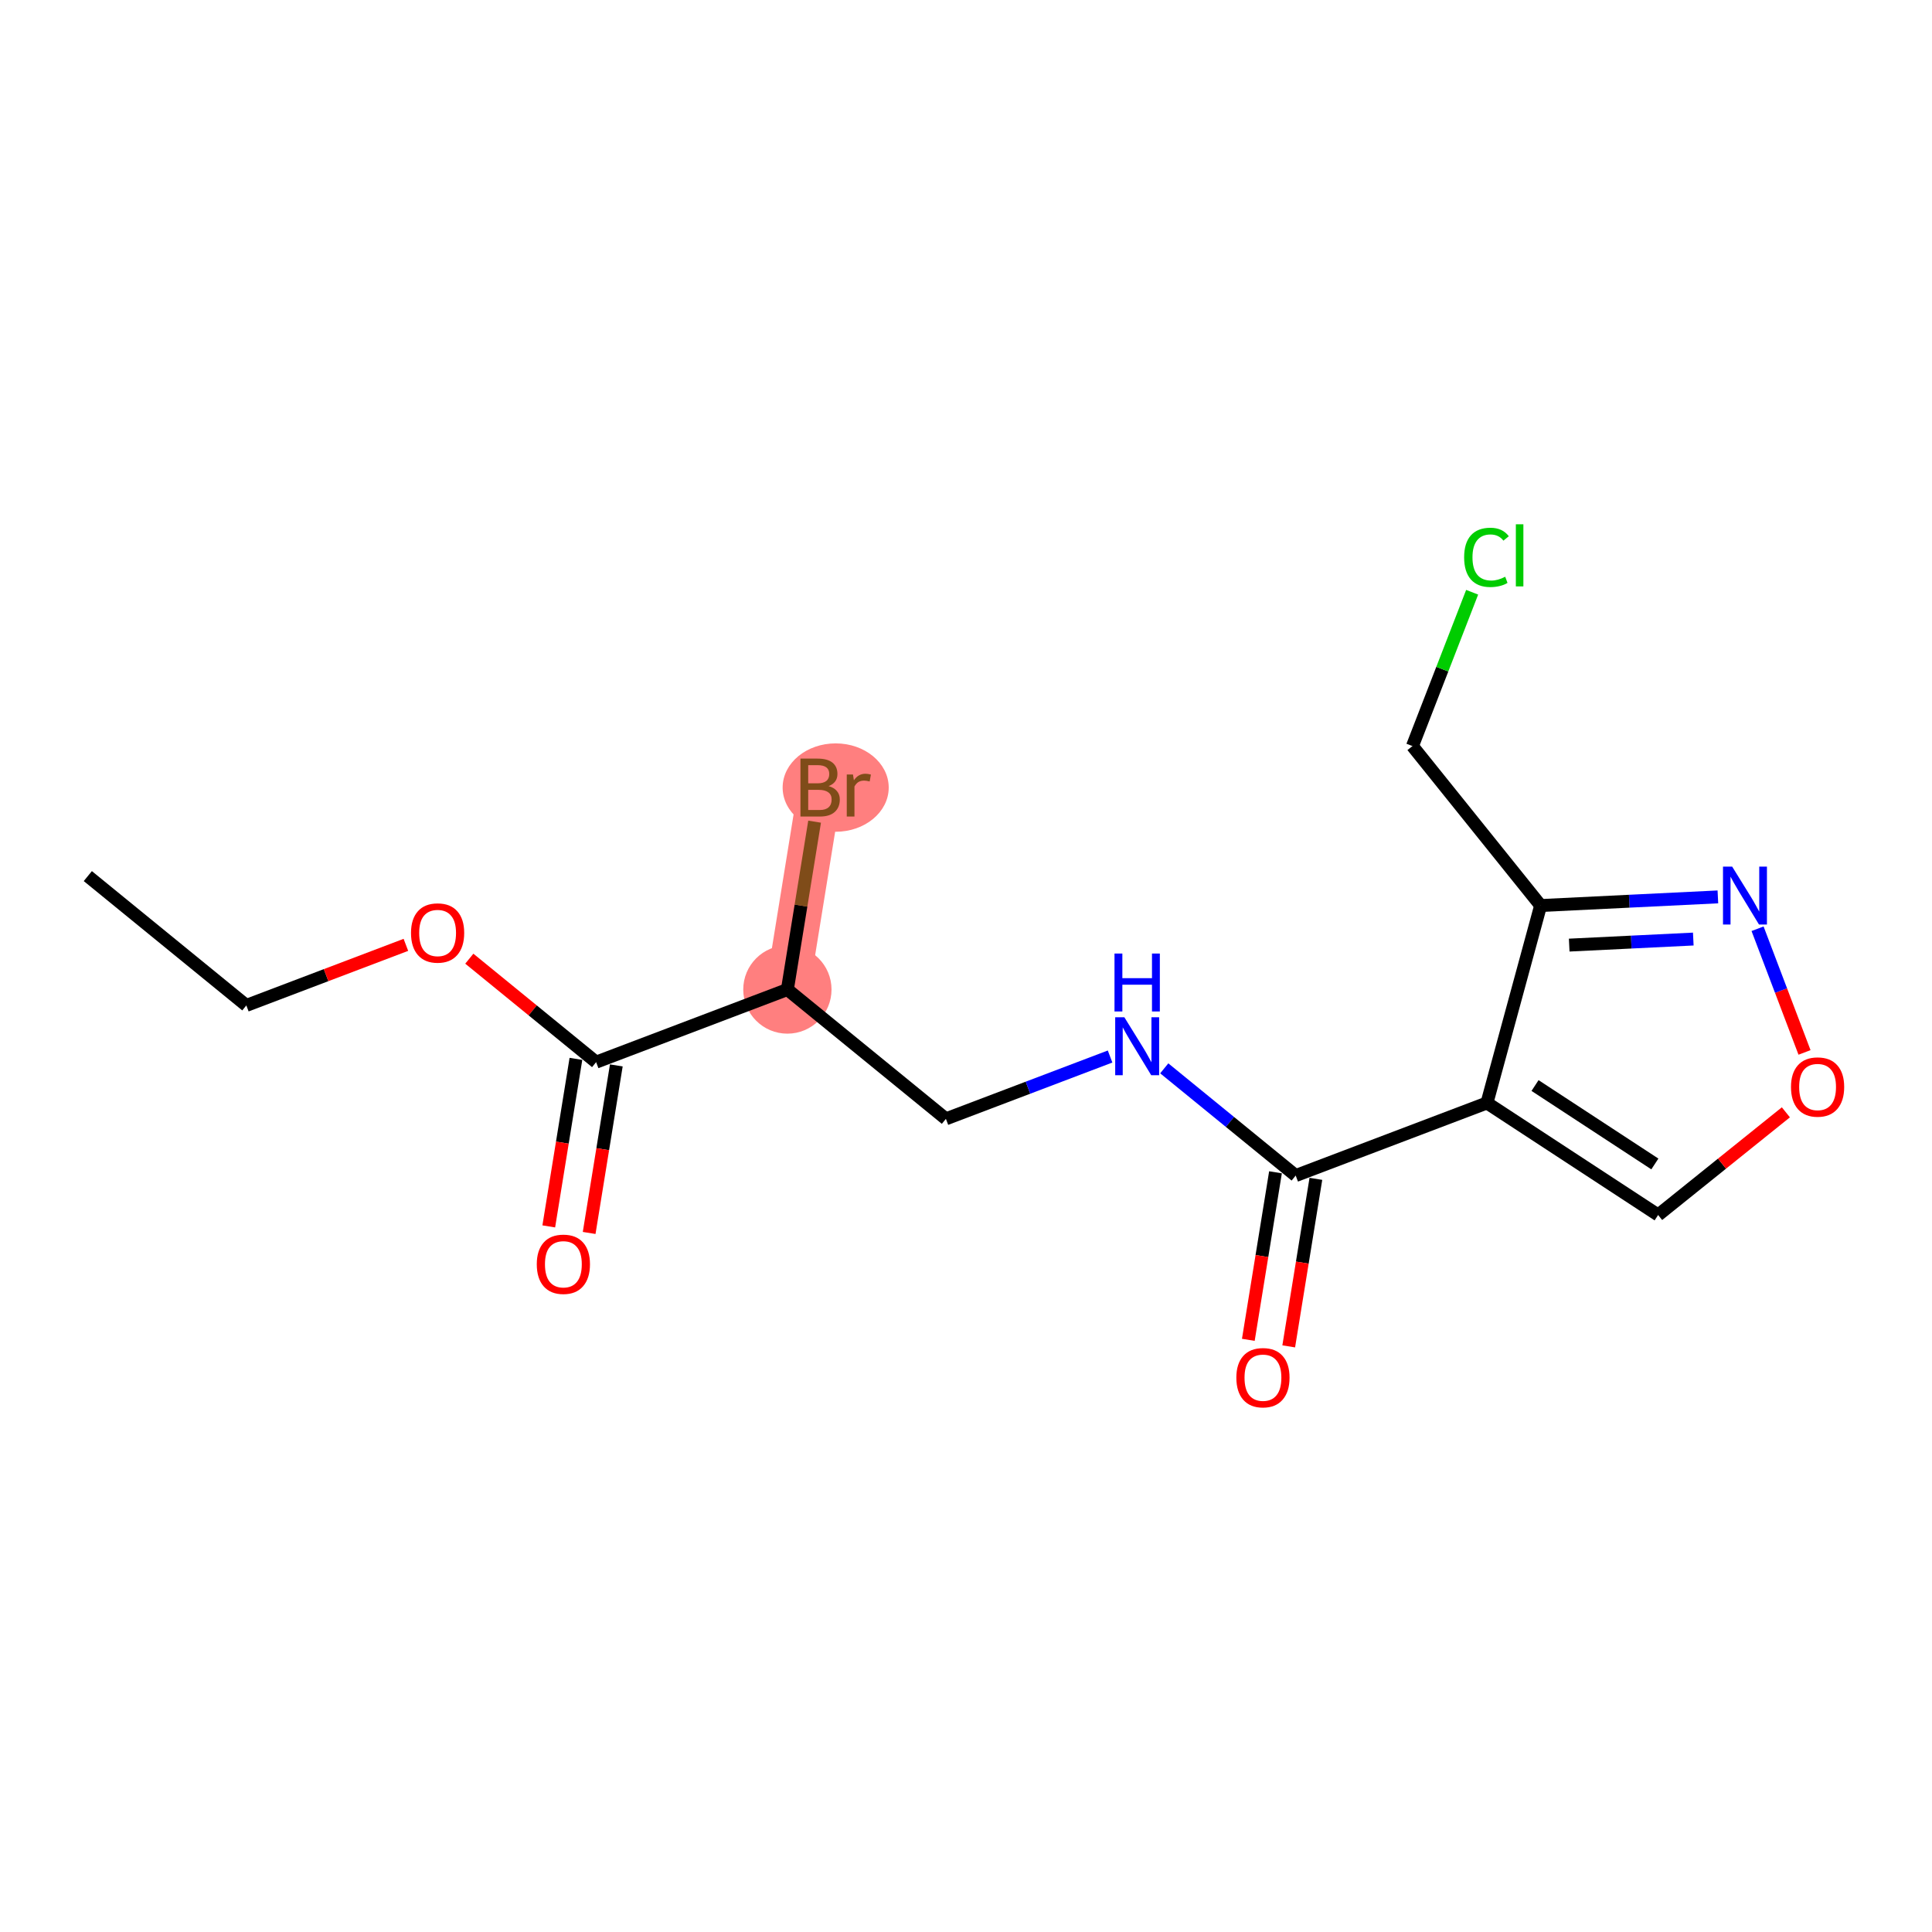 <?xml version='1.0' encoding='iso-8859-1'?>
<svg version='1.1' baseProfile='full'
              xmlns='http://www.w3.org/2000/svg'
                      xmlns:rdkit='http://www.rdkit.org/xml'
                      xmlns:xlink='http://www.w3.org/1999/xlink'
                  xml:space='preserve'
width='300px' height='300px' viewBox='0 0 300 300'>
<!-- END OF HEADER -->
<rect style='opacity:1.0;fill:#FFFFFF;stroke:none' width='300' height='300' x='0' y='0'> </rect>
<rect style='opacity:1.0;fill:#FFFFFF;stroke:none' width='300' height='300' x='0' y='0'> </rect>
<path d='M 122.265,153.653 L 127.349,122.294' style='fill:none;fill-rule:evenodd;stroke:#FF7F7F;stroke-width:6.8px;stroke-linecap:butt;stroke-linejoin:miter;stroke-opacity:1' />
<ellipse cx='122.265' cy='153.653' rx='6.354' ry='6.354'  style='fill:#FF7F7F;fill-rule:evenodd;stroke:#FF7F7F;stroke-width:1.0px;stroke-linecap:butt;stroke-linejoin:miter;stroke-opacity:1' />
<ellipse cx='129.764' cy='122.294' rx='7.736' ry='6.362'  style='fill:#FF7F7F;fill-rule:evenodd;stroke:#FF7F7F;stroke-width:1.0px;stroke-linecap:butt;stroke-linejoin:miter;stroke-opacity:1' />
<path class='bond-0 atom-0 atom-1' d='M 13.636,136.04 L 38.251,156.122' style='fill:none;fill-rule:evenodd;stroke:#000000;stroke-width:2.0px;stroke-linecap:butt;stroke-linejoin:miter;stroke-opacity:1' />
<path class='bond-1 atom-1 atom-2' d='M 38.251,156.122 L 50.639,151.419' style='fill:none;fill-rule:evenodd;stroke:#000000;stroke-width:2.0px;stroke-linecap:butt;stroke-linejoin:miter;stroke-opacity:1' />
<path class='bond-1 atom-1 atom-2' d='M 50.639,151.419 L 63.027,146.716' style='fill:none;fill-rule:evenodd;stroke:#FF0000;stroke-width:2.0px;stroke-linecap:butt;stroke-linejoin:miter;stroke-opacity:1' />
<path class='bond-2 atom-2 atom-3' d='M 72.875,148.864 L 82.72,156.896' style='fill:none;fill-rule:evenodd;stroke:#FF0000;stroke-width:2.0px;stroke-linecap:butt;stroke-linejoin:miter;stroke-opacity:1' />
<path class='bond-2 atom-2 atom-3' d='M 82.72,156.896 L 92.566,164.929' style='fill:none;fill-rule:evenodd;stroke:#000000;stroke-width:2.0px;stroke-linecap:butt;stroke-linejoin:miter;stroke-opacity:1' />
<path class='bond-3 atom-3 atom-4' d='M 89.43,164.42 L 87.321,177.428' style='fill:none;fill-rule:evenodd;stroke:#000000;stroke-width:2.0px;stroke-linecap:butt;stroke-linejoin:miter;stroke-opacity:1' />
<path class='bond-3 atom-3 atom-4' d='M 87.321,177.428 L 85.212,190.435' style='fill:none;fill-rule:evenodd;stroke:#FF0000;stroke-width:2.0px;stroke-linecap:butt;stroke-linejoin:miter;stroke-opacity:1' />
<path class='bond-3 atom-3 atom-4' d='M 95.701,165.437 L 93.592,178.445' style='fill:none;fill-rule:evenodd;stroke:#000000;stroke-width:2.0px;stroke-linecap:butt;stroke-linejoin:miter;stroke-opacity:1' />
<path class='bond-3 atom-3 atom-4' d='M 93.592,178.445 L 91.483,191.452' style='fill:none;fill-rule:evenodd;stroke:#FF0000;stroke-width:2.0px;stroke-linecap:butt;stroke-linejoin:miter;stroke-opacity:1' />
<path class='bond-4 atom-3 atom-5' d='M 92.566,164.929 L 122.265,153.653' style='fill:none;fill-rule:evenodd;stroke:#000000;stroke-width:2.0px;stroke-linecap:butt;stroke-linejoin:miter;stroke-opacity:1' />
<path class='bond-5 atom-5 atom-6' d='M 122.265,153.653 L 124.378,140.62' style='fill:none;fill-rule:evenodd;stroke:#000000;stroke-width:2.0px;stroke-linecap:butt;stroke-linejoin:miter;stroke-opacity:1' />
<path class='bond-5 atom-5 atom-6' d='M 124.378,140.62 L 126.491,127.587' style='fill:none;fill-rule:evenodd;stroke:#7F4C19;stroke-width:2.0px;stroke-linecap:butt;stroke-linejoin:miter;stroke-opacity:1' />
<path class='bond-6 atom-5 atom-7' d='M 122.265,153.653 L 146.88,173.735' style='fill:none;fill-rule:evenodd;stroke:#000000;stroke-width:2.0px;stroke-linecap:butt;stroke-linejoin:miter;stroke-opacity:1' />
<path class='bond-7 atom-7 atom-8' d='M 146.88,173.735 L 159.626,168.896' style='fill:none;fill-rule:evenodd;stroke:#000000;stroke-width:2.0px;stroke-linecap:butt;stroke-linejoin:miter;stroke-opacity:1' />
<path class='bond-7 atom-7 atom-8' d='M 159.626,168.896 L 172.373,164.056' style='fill:none;fill-rule:evenodd;stroke:#0000FF;stroke-width:2.0px;stroke-linecap:butt;stroke-linejoin:miter;stroke-opacity:1' />
<path class='bond-8 atom-8 atom-9' d='M 180.785,165.891 L 190.99,174.216' style='fill:none;fill-rule:evenodd;stroke:#0000FF;stroke-width:2.0px;stroke-linecap:butt;stroke-linejoin:miter;stroke-opacity:1' />
<path class='bond-8 atom-8 atom-9' d='M 190.99,174.216 L 201.194,182.542' style='fill:none;fill-rule:evenodd;stroke:#000000;stroke-width:2.0px;stroke-linecap:butt;stroke-linejoin:miter;stroke-opacity:1' />
<path class='bond-9 atom-9 atom-10' d='M 198.058,182.033 L 195.949,195.041' style='fill:none;fill-rule:evenodd;stroke:#000000;stroke-width:2.0px;stroke-linecap:butt;stroke-linejoin:miter;stroke-opacity:1' />
<path class='bond-9 atom-9 atom-10' d='M 195.949,195.041 L 193.84,208.048' style='fill:none;fill-rule:evenodd;stroke:#FF0000;stroke-width:2.0px;stroke-linecap:butt;stroke-linejoin:miter;stroke-opacity:1' />
<path class='bond-9 atom-9 atom-10' d='M 204.33,183.05 L 202.221,196.058' style='fill:none;fill-rule:evenodd;stroke:#000000;stroke-width:2.0px;stroke-linecap:butt;stroke-linejoin:miter;stroke-opacity:1' />
<path class='bond-9 atom-9 atom-10' d='M 202.221,196.058 L 200.112,209.065' style='fill:none;fill-rule:evenodd;stroke:#FF0000;stroke-width:2.0px;stroke-linecap:butt;stroke-linejoin:miter;stroke-opacity:1' />
<path class='bond-10 atom-9 atom-11' d='M 201.194,182.542 L 230.893,171.266' style='fill:none;fill-rule:evenodd;stroke:#000000;stroke-width:2.0px;stroke-linecap:butt;stroke-linejoin:miter;stroke-opacity:1' />
<path class='bond-11 atom-11 atom-12' d='M 230.893,171.266 L 257.473,188.665' style='fill:none;fill-rule:evenodd;stroke:#000000;stroke-width:2.0px;stroke-linecap:butt;stroke-linejoin:miter;stroke-opacity:1' />
<path class='bond-11 atom-11 atom-12' d='M 238.36,168.56 L 256.966,180.739' style='fill:none;fill-rule:evenodd;stroke:#000000;stroke-width:2.0px;stroke-linecap:butt;stroke-linejoin:miter;stroke-opacity:1' />
<path class='bond-17 atom-15 atom-11' d='M 239.228,140.611 L 230.893,171.266' style='fill:none;fill-rule:evenodd;stroke:#000000;stroke-width:2.0px;stroke-linecap:butt;stroke-linejoin:miter;stroke-opacity:1' />
<path class='bond-12 atom-12 atom-13' d='M 257.473,188.665 L 267.391,180.693' style='fill:none;fill-rule:evenodd;stroke:#000000;stroke-width:2.0px;stroke-linecap:butt;stroke-linejoin:miter;stroke-opacity:1' />
<path class='bond-12 atom-12 atom-13' d='M 267.391,180.693 L 277.31,172.721' style='fill:none;fill-rule:evenodd;stroke:#FF0000;stroke-width:2.0px;stroke-linecap:butt;stroke-linejoin:miter;stroke-opacity:1' />
<path class='bond-13 atom-13 atom-14' d='M 280.205,163.42 L 276.559,153.817' style='fill:none;fill-rule:evenodd;stroke:#FF0000;stroke-width:2.0px;stroke-linecap:butt;stroke-linejoin:miter;stroke-opacity:1' />
<path class='bond-13 atom-13 atom-14' d='M 276.559,153.817 L 272.913,144.214' style='fill:none;fill-rule:evenodd;stroke:#0000FF;stroke-width:2.0px;stroke-linecap:butt;stroke-linejoin:miter;stroke-opacity:1' />
<path class='bond-14 atom-14 atom-15' d='M 266.752,139.269 L 252.99,139.94' style='fill:none;fill-rule:evenodd;stroke:#0000FF;stroke-width:2.0px;stroke-linecap:butt;stroke-linejoin:miter;stroke-opacity:1' />
<path class='bond-14 atom-14 atom-15' d='M 252.99,139.94 L 239.228,140.611' style='fill:none;fill-rule:evenodd;stroke:#000000;stroke-width:2.0px;stroke-linecap:butt;stroke-linejoin:miter;stroke-opacity:1' />
<path class='bond-14 atom-14 atom-15' d='M 262.933,145.816 L 253.299,146.286' style='fill:none;fill-rule:evenodd;stroke:#0000FF;stroke-width:2.0px;stroke-linecap:butt;stroke-linejoin:miter;stroke-opacity:1' />
<path class='bond-14 atom-14 atom-15' d='M 253.299,146.286 L 243.666,146.756' style='fill:none;fill-rule:evenodd;stroke:#000000;stroke-width:2.0px;stroke-linecap:butt;stroke-linejoin:miter;stroke-opacity:1' />
<path class='bond-15 atom-15 atom-16' d='M 239.228,140.611 L 219.326,115.849' style='fill:none;fill-rule:evenodd;stroke:#000000;stroke-width:2.0px;stroke-linecap:butt;stroke-linejoin:miter;stroke-opacity:1' />
<path class='bond-16 atom-16 atom-17' d='M 219.326,115.849 L 223.961,103.907' style='fill:none;fill-rule:evenodd;stroke:#000000;stroke-width:2.0px;stroke-linecap:butt;stroke-linejoin:miter;stroke-opacity:1' />
<path class='bond-16 atom-16 atom-17' d='M 223.961,103.907 L 228.595,91.964' style='fill:none;fill-rule:evenodd;stroke:#00CC00;stroke-width:2.0px;stroke-linecap:butt;stroke-linejoin:miter;stroke-opacity:1' />
<path  class='atom-2' d='M 63.821 144.872
Q 63.821 142.711, 64.888 141.504
Q 65.956 140.297, 67.951 140.297
Q 69.946 140.297, 71.013 141.504
Q 72.08 142.711, 72.08 144.872
Q 72.08 147.057, 71 148.303
Q 69.92 149.535, 67.951 149.535
Q 65.968 149.535, 64.888 148.303
Q 63.821 147.07, 63.821 144.872
M 67.951 148.519
Q 69.323 148.519, 70.06 147.604
Q 70.81 146.676, 70.81 144.872
Q 70.81 143.105, 70.06 142.216
Q 69.323 141.314, 67.951 141.314
Q 66.578 141.314, 65.829 142.203
Q 65.091 143.093, 65.091 144.872
Q 65.091 146.689, 65.829 147.604
Q 66.578 148.519, 67.951 148.519
' fill='#FF0000'/>
<path  class='atom-4' d='M 83.351 196.312
Q 83.351 194.152, 84.419 192.945
Q 85.486 191.738, 87.481 191.738
Q 89.476 191.738, 90.543 192.945
Q 91.611 194.152, 91.611 196.312
Q 91.611 198.498, 90.531 199.743
Q 89.451 200.976, 87.481 200.976
Q 85.499 200.976, 84.419 199.743
Q 83.351 198.511, 83.351 196.312
M 87.481 199.959
Q 88.853 199.959, 89.59 199.044
Q 90.34 198.117, 90.34 196.312
Q 90.34 194.546, 89.59 193.657
Q 88.853 192.754, 87.481 192.754
Q 86.109 192.754, 85.359 193.644
Q 84.622 194.533, 84.622 196.312
Q 84.622 198.13, 85.359 199.044
Q 86.109 199.959, 87.481 199.959
' fill='#FF0000'/>
<path  class='atom-6' d='M 128.664 122.066
Q 129.529 122.307, 129.961 122.841
Q 130.405 123.362, 130.405 124.137
Q 130.405 125.382, 129.605 126.094
Q 128.817 126.793, 127.317 126.793
L 124.293 126.793
L 124.293 117.796
L 126.949 117.796
Q 128.487 117.796, 129.262 118.419
Q 130.037 119.041, 130.037 120.185
Q 130.037 121.545, 128.664 122.066
M 125.5 118.813
L 125.5 121.634
L 126.949 121.634
Q 127.838 121.634, 128.296 121.278
Q 128.766 120.909, 128.766 120.185
Q 128.766 118.813, 126.949 118.813
L 125.5 118.813
M 127.317 125.776
Q 128.194 125.776, 128.664 125.357
Q 129.135 124.937, 129.135 124.137
Q 129.135 123.4, 128.614 123.031
Q 128.105 122.65, 127.127 122.65
L 125.5 122.65
L 125.5 125.776
L 127.317 125.776
' fill='#7F4C19'/>
<path  class='atom-6' d='M 132.451 120.261
L 132.591 121.163
Q 133.277 120.147, 134.395 120.147
Q 134.751 120.147, 135.234 120.274
L 135.043 121.341
Q 134.497 121.214, 134.192 121.214
Q 133.658 121.214, 133.303 121.43
Q 132.959 121.634, 132.68 122.129
L 132.68 126.793
L 131.485 126.793
L 131.485 120.261
L 132.451 120.261
' fill='#7F4C19'/>
<path  class='atom-8' d='M 174.59 157.961
L 177.538 162.726
Q 177.831 163.196, 178.301 164.048
Q 178.771 164.899, 178.796 164.95
L 178.796 157.961
L 179.991 157.961
L 179.991 166.958
L 178.758 166.958
L 175.594 161.748
Q 175.226 161.138, 174.832 160.439
Q 174.451 159.74, 174.336 159.524
L 174.336 166.958
L 173.167 166.958
L 173.167 157.961
L 174.59 157.961
' fill='#0000FF'/>
<path  class='atom-8' d='M 173.059 148.065
L 174.279 148.065
L 174.279 151.889
L 178.879 151.889
L 178.879 148.065
L 180.099 148.065
L 180.099 157.061
L 178.879 157.061
L 178.879 152.906
L 174.279 152.906
L 174.279 157.061
L 173.059 157.061
L 173.059 148.065
' fill='#0000FF'/>
<path  class='atom-10' d='M 191.98 213.925
Q 191.98 211.765, 193.047 210.558
Q 194.114 209.351, 196.11 209.351
Q 198.105 209.351, 199.172 210.558
Q 200.239 211.765, 200.239 213.925
Q 200.239 216.111, 199.159 217.356
Q 198.079 218.589, 196.11 218.589
Q 194.127 218.589, 193.047 217.356
Q 191.98 216.124, 191.98 213.925
M 196.11 217.572
Q 197.482 217.572, 198.219 216.657
Q 198.969 215.73, 198.969 213.925
Q 198.969 212.159, 198.219 211.27
Q 197.482 210.367, 196.11 210.367
Q 194.737 210.367, 193.987 211.257
Q 193.25 212.146, 193.25 213.925
Q 193.25 215.743, 193.987 216.657
Q 194.737 217.572, 196.11 217.572
' fill='#FF0000'/>
<path  class='atom-13' d='M 278.104 168.789
Q 278.104 166.629, 279.171 165.422
Q 280.239 164.214, 282.234 164.214
Q 284.229 164.214, 285.296 165.422
Q 286.364 166.629, 286.364 168.789
Q 286.364 170.975, 285.284 172.22
Q 284.203 173.453, 282.234 173.453
Q 280.252 173.453, 279.171 172.22
Q 278.104 170.987, 278.104 168.789
M 282.234 172.436
Q 283.606 172.436, 284.343 171.521
Q 285.093 170.593, 285.093 168.789
Q 285.093 167.023, 284.343 166.133
Q 283.606 165.231, 282.234 165.231
Q 280.861 165.231, 280.112 166.121
Q 279.375 167.01, 279.375 168.789
Q 279.375 170.606, 280.112 171.521
Q 280.861 172.436, 282.234 172.436
' fill='#FF0000'/>
<path  class='atom-14' d='M 268.969 134.566
L 271.917 139.331
Q 272.21 139.801, 272.68 140.653
Q 273.15 141.504, 273.175 141.555
L 273.175 134.566
L 274.37 134.566
L 274.37 143.563
L 273.137 143.563
L 269.973 138.353
Q 269.605 137.743, 269.211 137.044
Q 268.829 136.345, 268.715 136.129
L 268.715 143.563
L 267.546 143.563
L 267.546 134.566
L 268.969 134.566
' fill='#0000FF'/>
<path  class='atom-17' d='M 227.35 86.545
Q 227.35 84.308, 228.392 83.139
Q 229.447 81.957, 231.442 81.957
Q 233.297 81.957, 234.288 83.266
L 233.45 83.953
Q 232.725 82.999, 231.442 82.999
Q 230.082 82.999, 229.358 83.914
Q 228.646 84.817, 228.646 86.545
Q 228.646 88.324, 229.383 89.239
Q 230.133 90.154, 231.582 90.154
Q 232.573 90.154, 233.729 89.556
L 234.085 90.509
Q 233.615 90.814, 232.903 90.992
Q 232.192 91.17, 231.404 91.17
Q 229.447 91.17, 228.392 89.976
Q 227.35 88.781, 227.35 86.545
' fill='#00CC00'/>
<path  class='atom-17' d='M 235.381 81.411
L 236.55 81.411
L 236.55 91.056
L 235.381 91.056
L 235.381 81.411
' fill='#00CC00'/>
</svg>
